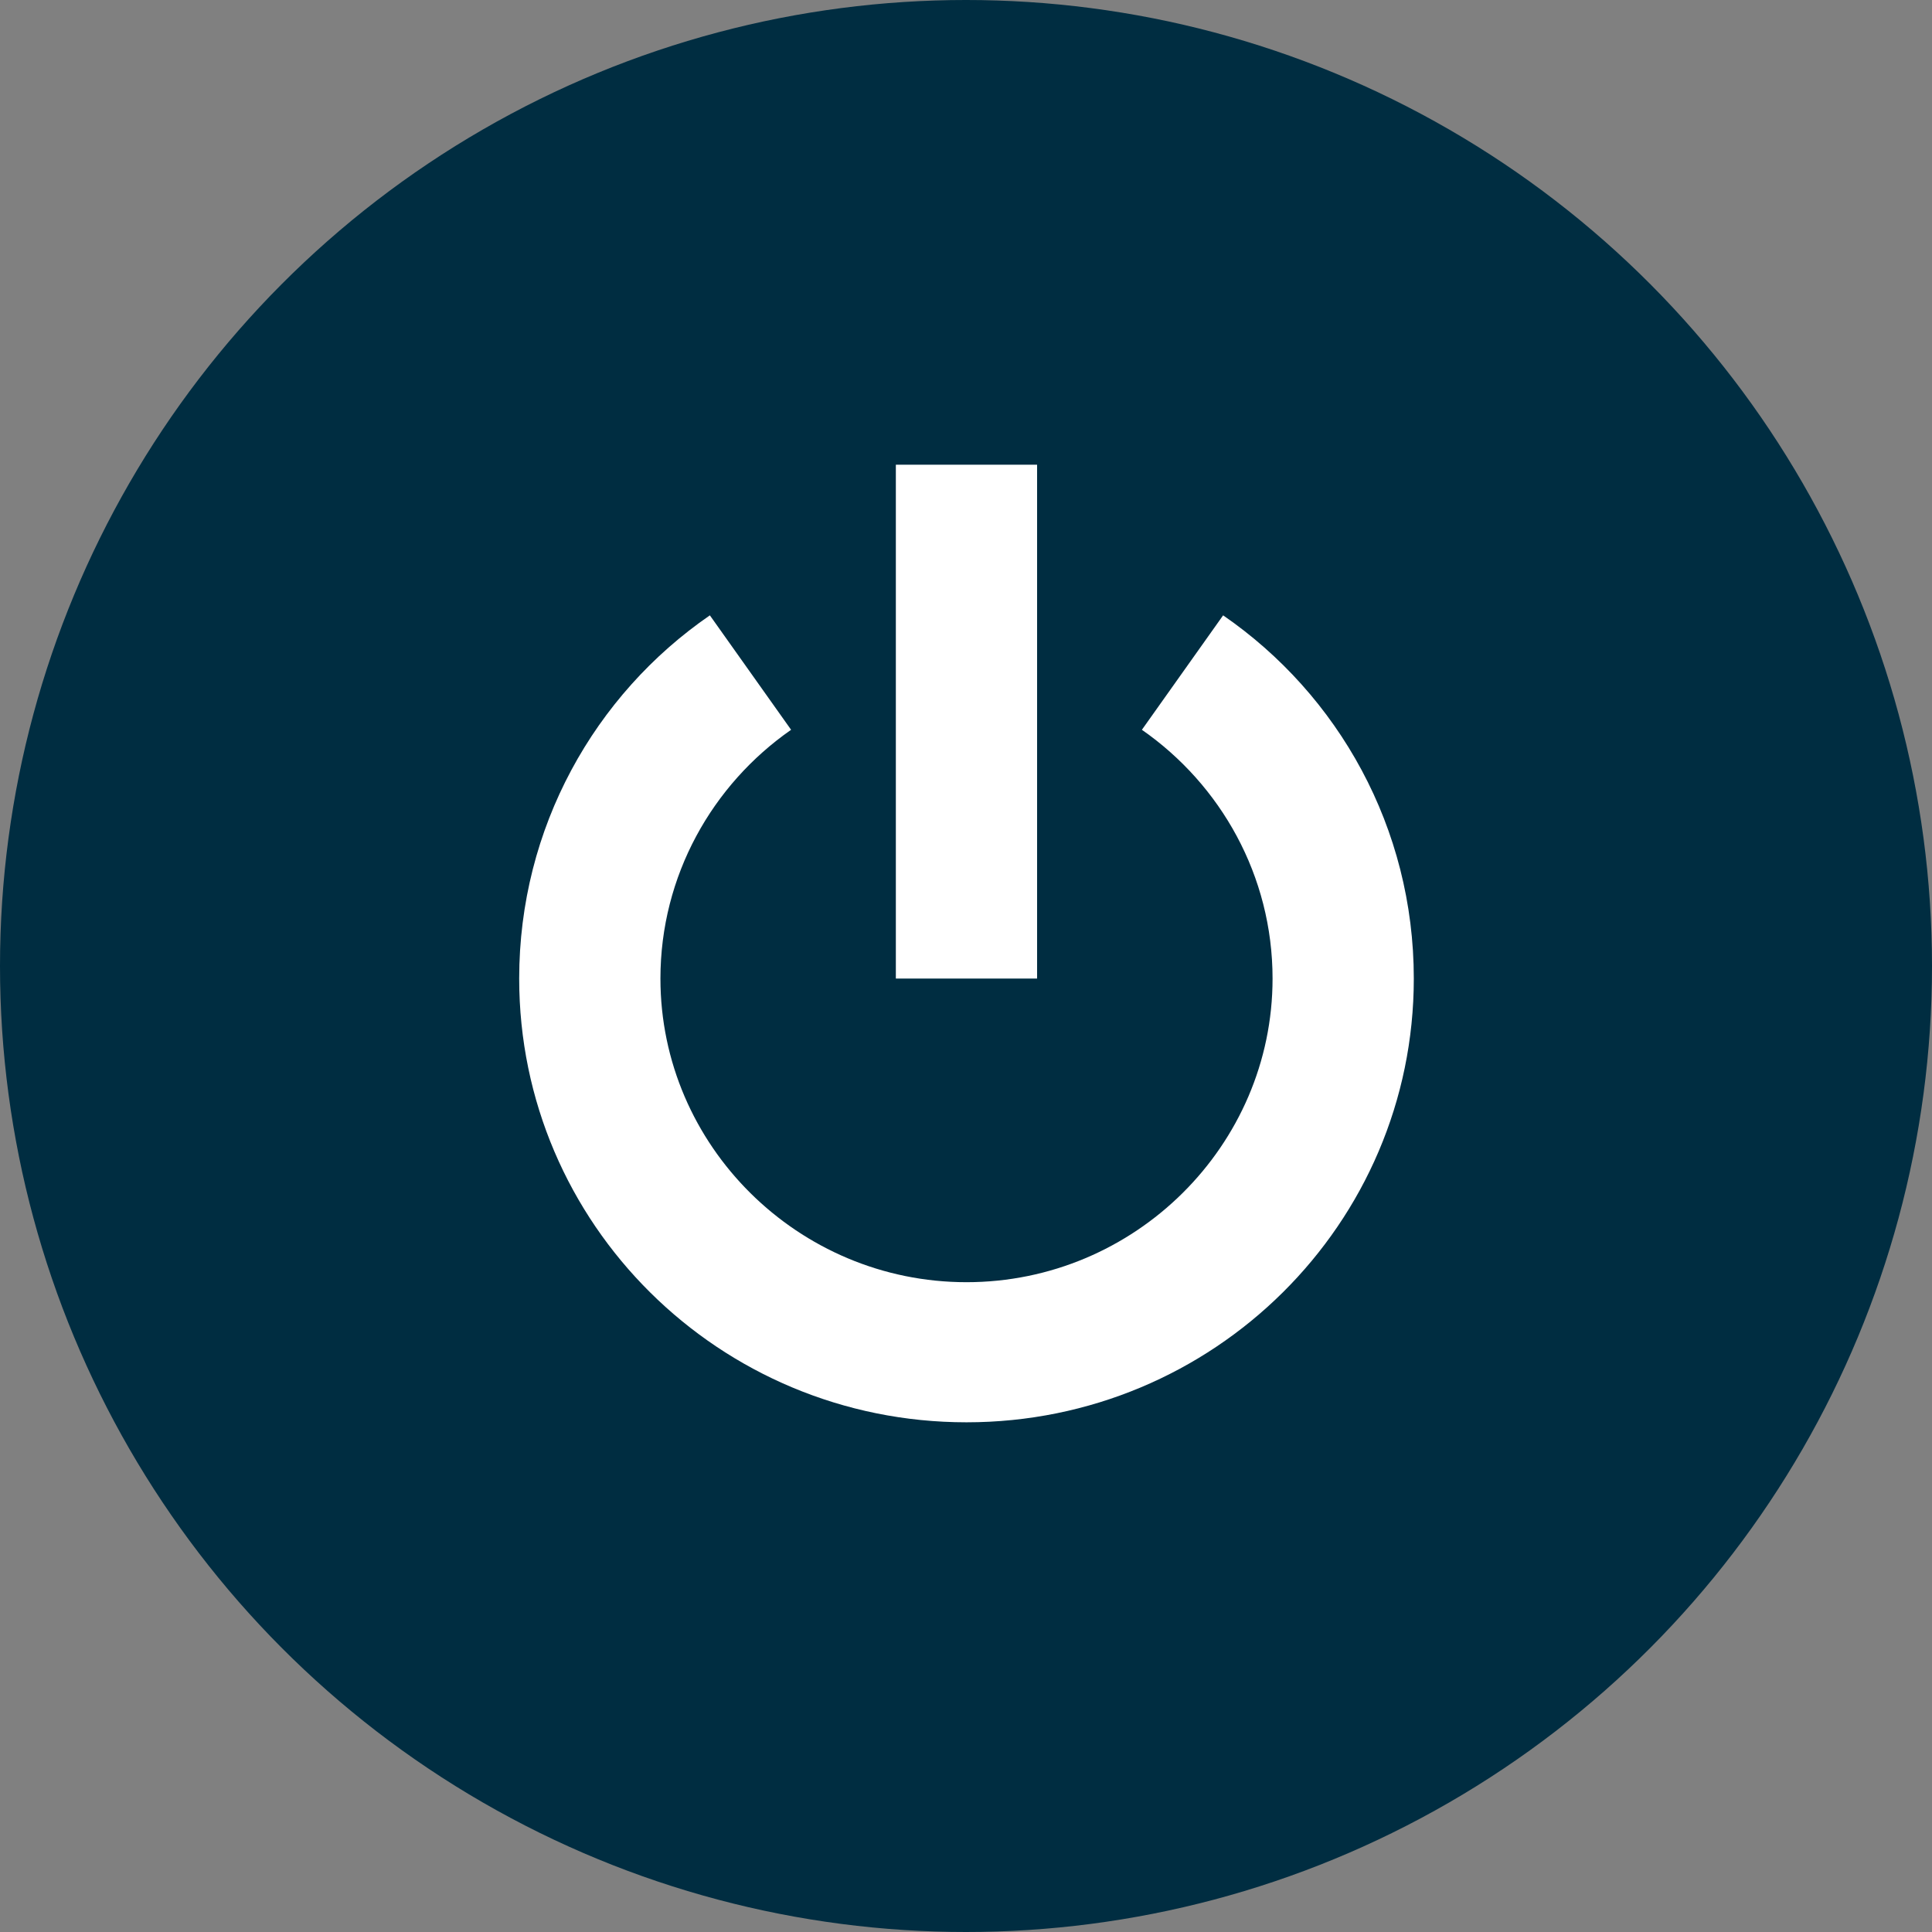 <svg xmlns="http://www.w3.org/2000/svg" id="Layer_1" viewBox="0 0 390.8 390.8"><rect x="0" y="0" width="390.8" height="390.8" fill="#808080" stroke="none"/><defs><style>.cls-1{fill:#002d41;}.cls-1,.cls-2{stroke-width:0px;}.cls-2{fill:#fff;}</style></defs><circle class="cls-1" cx="195.4" cy="195.4" r="195.4"></circle><path class="cls-2" d="M181.21,94h28.57v103.94h-28.57v-103.94Z"></path><path class="cls-2" d="M247.41,124.47l-16.43,23.15c15.95,11.1,26.43,29.53,26.43,50.32,0,33.78-27.86,61.42-61.91,61.42s-61.91-27.64-61.91-61.42c0-20.79,10.48-39.21,26.43-50.32l-16.43-23.15c-23.33,16.06-38.57,42.99-38.57,73.47,0,49.61,40.48,89.76,90.48,89.76s90.48-40.16,90.48-89.76c0-30.47-15.24-57.4-38.57-73.47Z"></path></svg>